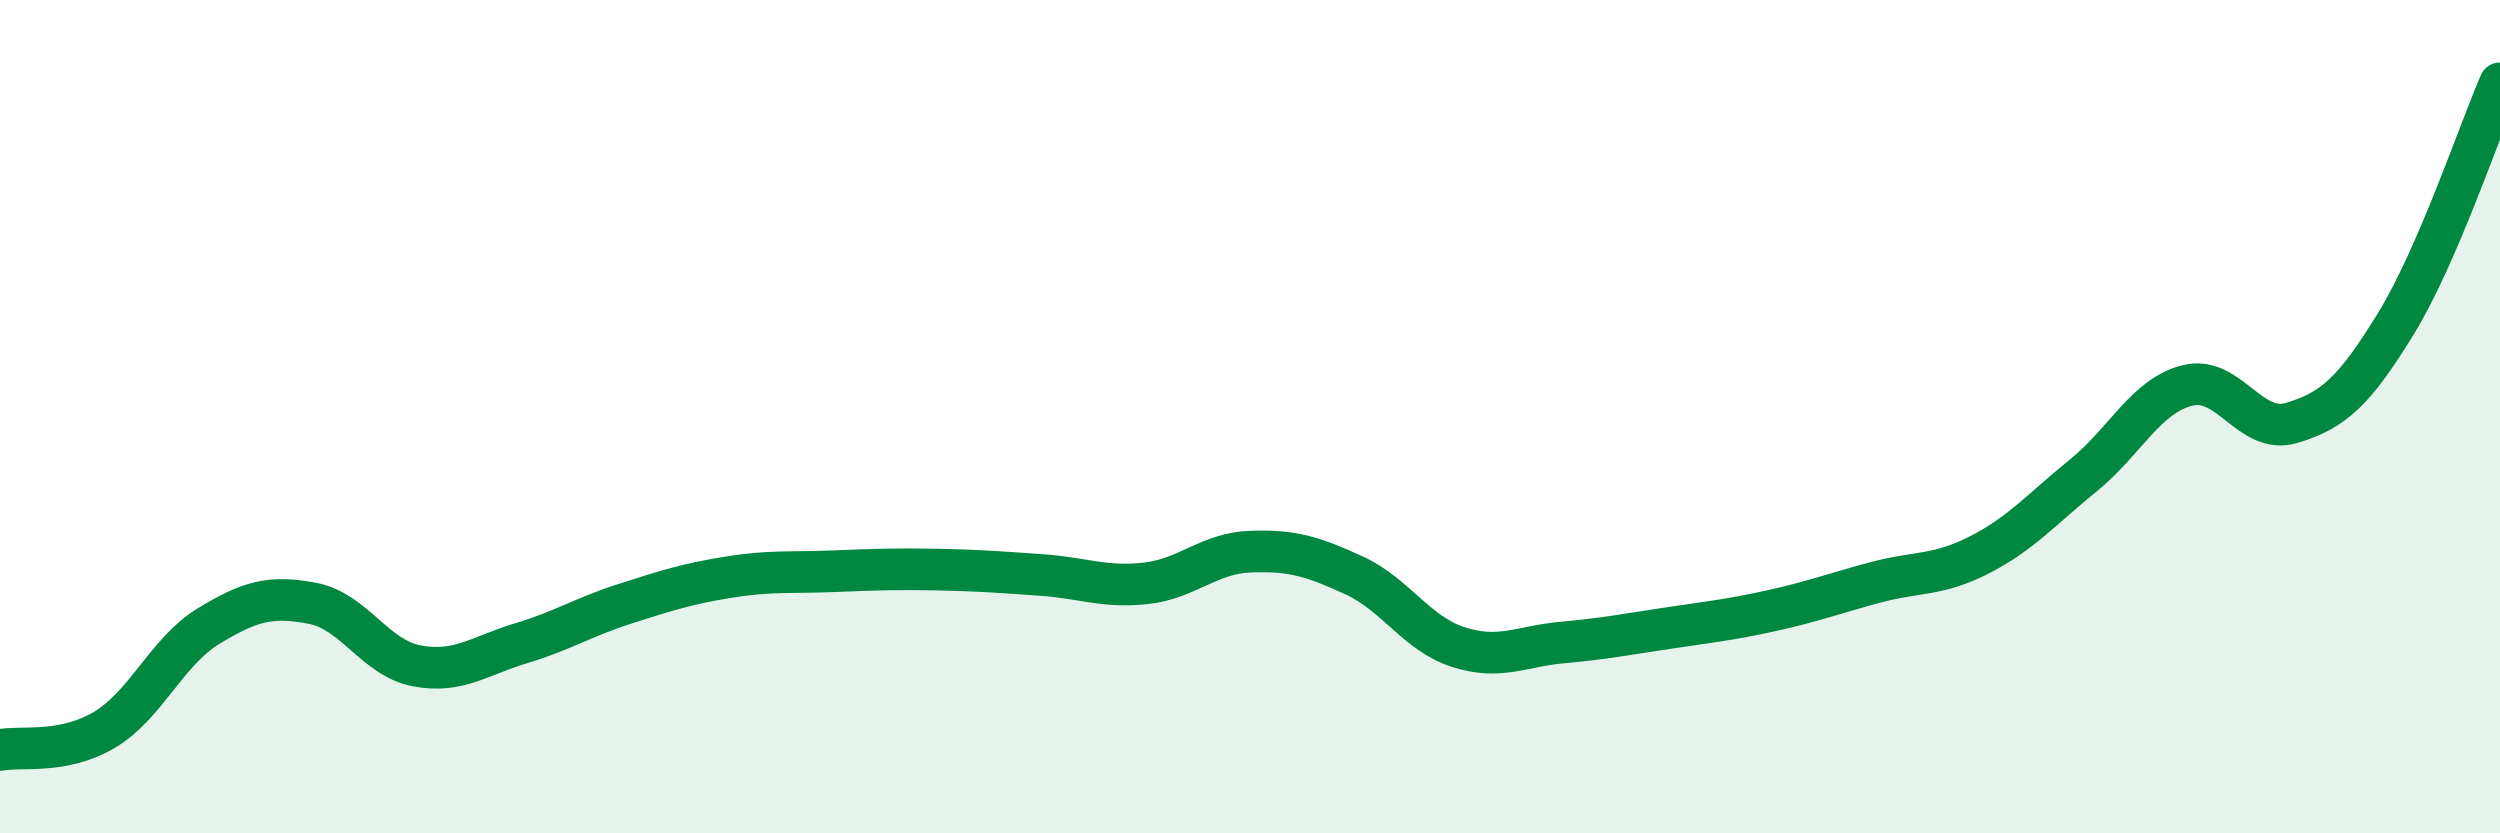
    <svg width="60" height="20" viewBox="0 0 60 20" xmlns="http://www.w3.org/2000/svg">
      <path
        d="M 0,18 C 0.5,17.9 1.5,18.11 2.5,17.52 C 3.5,16.93 4,15.64 5,15.03 C 6,14.42 6.5,14.29 7.5,14.48 C 8.5,14.67 9,15.79 10,15.98 C 11,16.17 11.5,15.74 12.5,15.44 C 13.5,15.14 14,14.81 15,14.49 C 16,14.17 16.5,14.01 17.5,13.85 C 18.5,13.69 19,13.75 20,13.71 C 21,13.67 21.5,13.65 22.5,13.67 C 23.5,13.69 24,13.73 25,13.8 C 26,13.87 26.5,14.11 27.5,14 C 28.5,13.89 29,13.28 30,13.24 C 31,13.2 31.5,13.35 32.5,13.81 C 33.5,14.27 34,15.21 35,15.53 C 36,15.85 36.5,15.51 37.5,15.42 C 38.5,15.33 39,15.23 40,15.08 C 41,14.93 41.5,14.88 42.5,14.66 C 43.5,14.44 44,14.25 45,13.98 C 46,13.71 46.5,13.83 47.5,13.32 C 48.5,12.81 49,12.22 50,11.41 C 51,10.6 51.5,9.5 52.5,9.25 C 53.5,9 54,10.45 55,10.15 C 56,9.85 56.5,9.4 57.5,7.77 C 58.5,6.14 59.5,3.15 60,2L60 20L0 20Z"
        fill="#008740"
        opacity="0.1"
        stroke-linecap="round"
        stroke-linejoin="round"
      />
      <path
        d="M 0,18 C 0.5,17.9 1.5,18.11 2.5,17.52 C 3.5,16.93 4,15.64 5,15.03 C 6,14.42 6.5,14.29 7.5,14.48 C 8.5,14.67 9,15.79 10,15.98 C 11,16.17 11.5,15.74 12.5,15.44 C 13.5,15.14 14,14.81 15,14.49 C 16,14.17 16.5,14.01 17.5,13.85 C 18.5,13.69 19,13.75 20,13.71 C 21,13.67 21.5,13.65 22.5,13.67 C 23.5,13.69 24,13.73 25,13.8 C 26,13.87 26.5,14.11 27.5,14 C 28.5,13.89 29,13.28 30,13.24 C 31,13.2 31.5,13.35 32.5,13.81 C 33.5,14.27 34,15.21 35,15.53 C 36,15.85 36.5,15.51 37.5,15.42 C 38.5,15.33 39,15.23 40,15.08 C 41,14.93 41.5,14.88 42.5,14.66 C 43.5,14.44 44,14.25 45,13.98 C 46,13.71 46.5,13.83 47.5,13.32 C 48.5,12.81 49,12.22 50,11.41 C 51,10.6 51.5,9.5 52.5,9.25 C 53.5,9 54,10.45 55,10.15 C 56,9.85 56.5,9.4 57.5,7.77 C 58.5,6.14 59.5,3.15 60,2"
        stroke="#008740"
        stroke-width="1"
        fill="none"
        stroke-linecap="round"
        stroke-linejoin="round"
      />
    </svg>
  